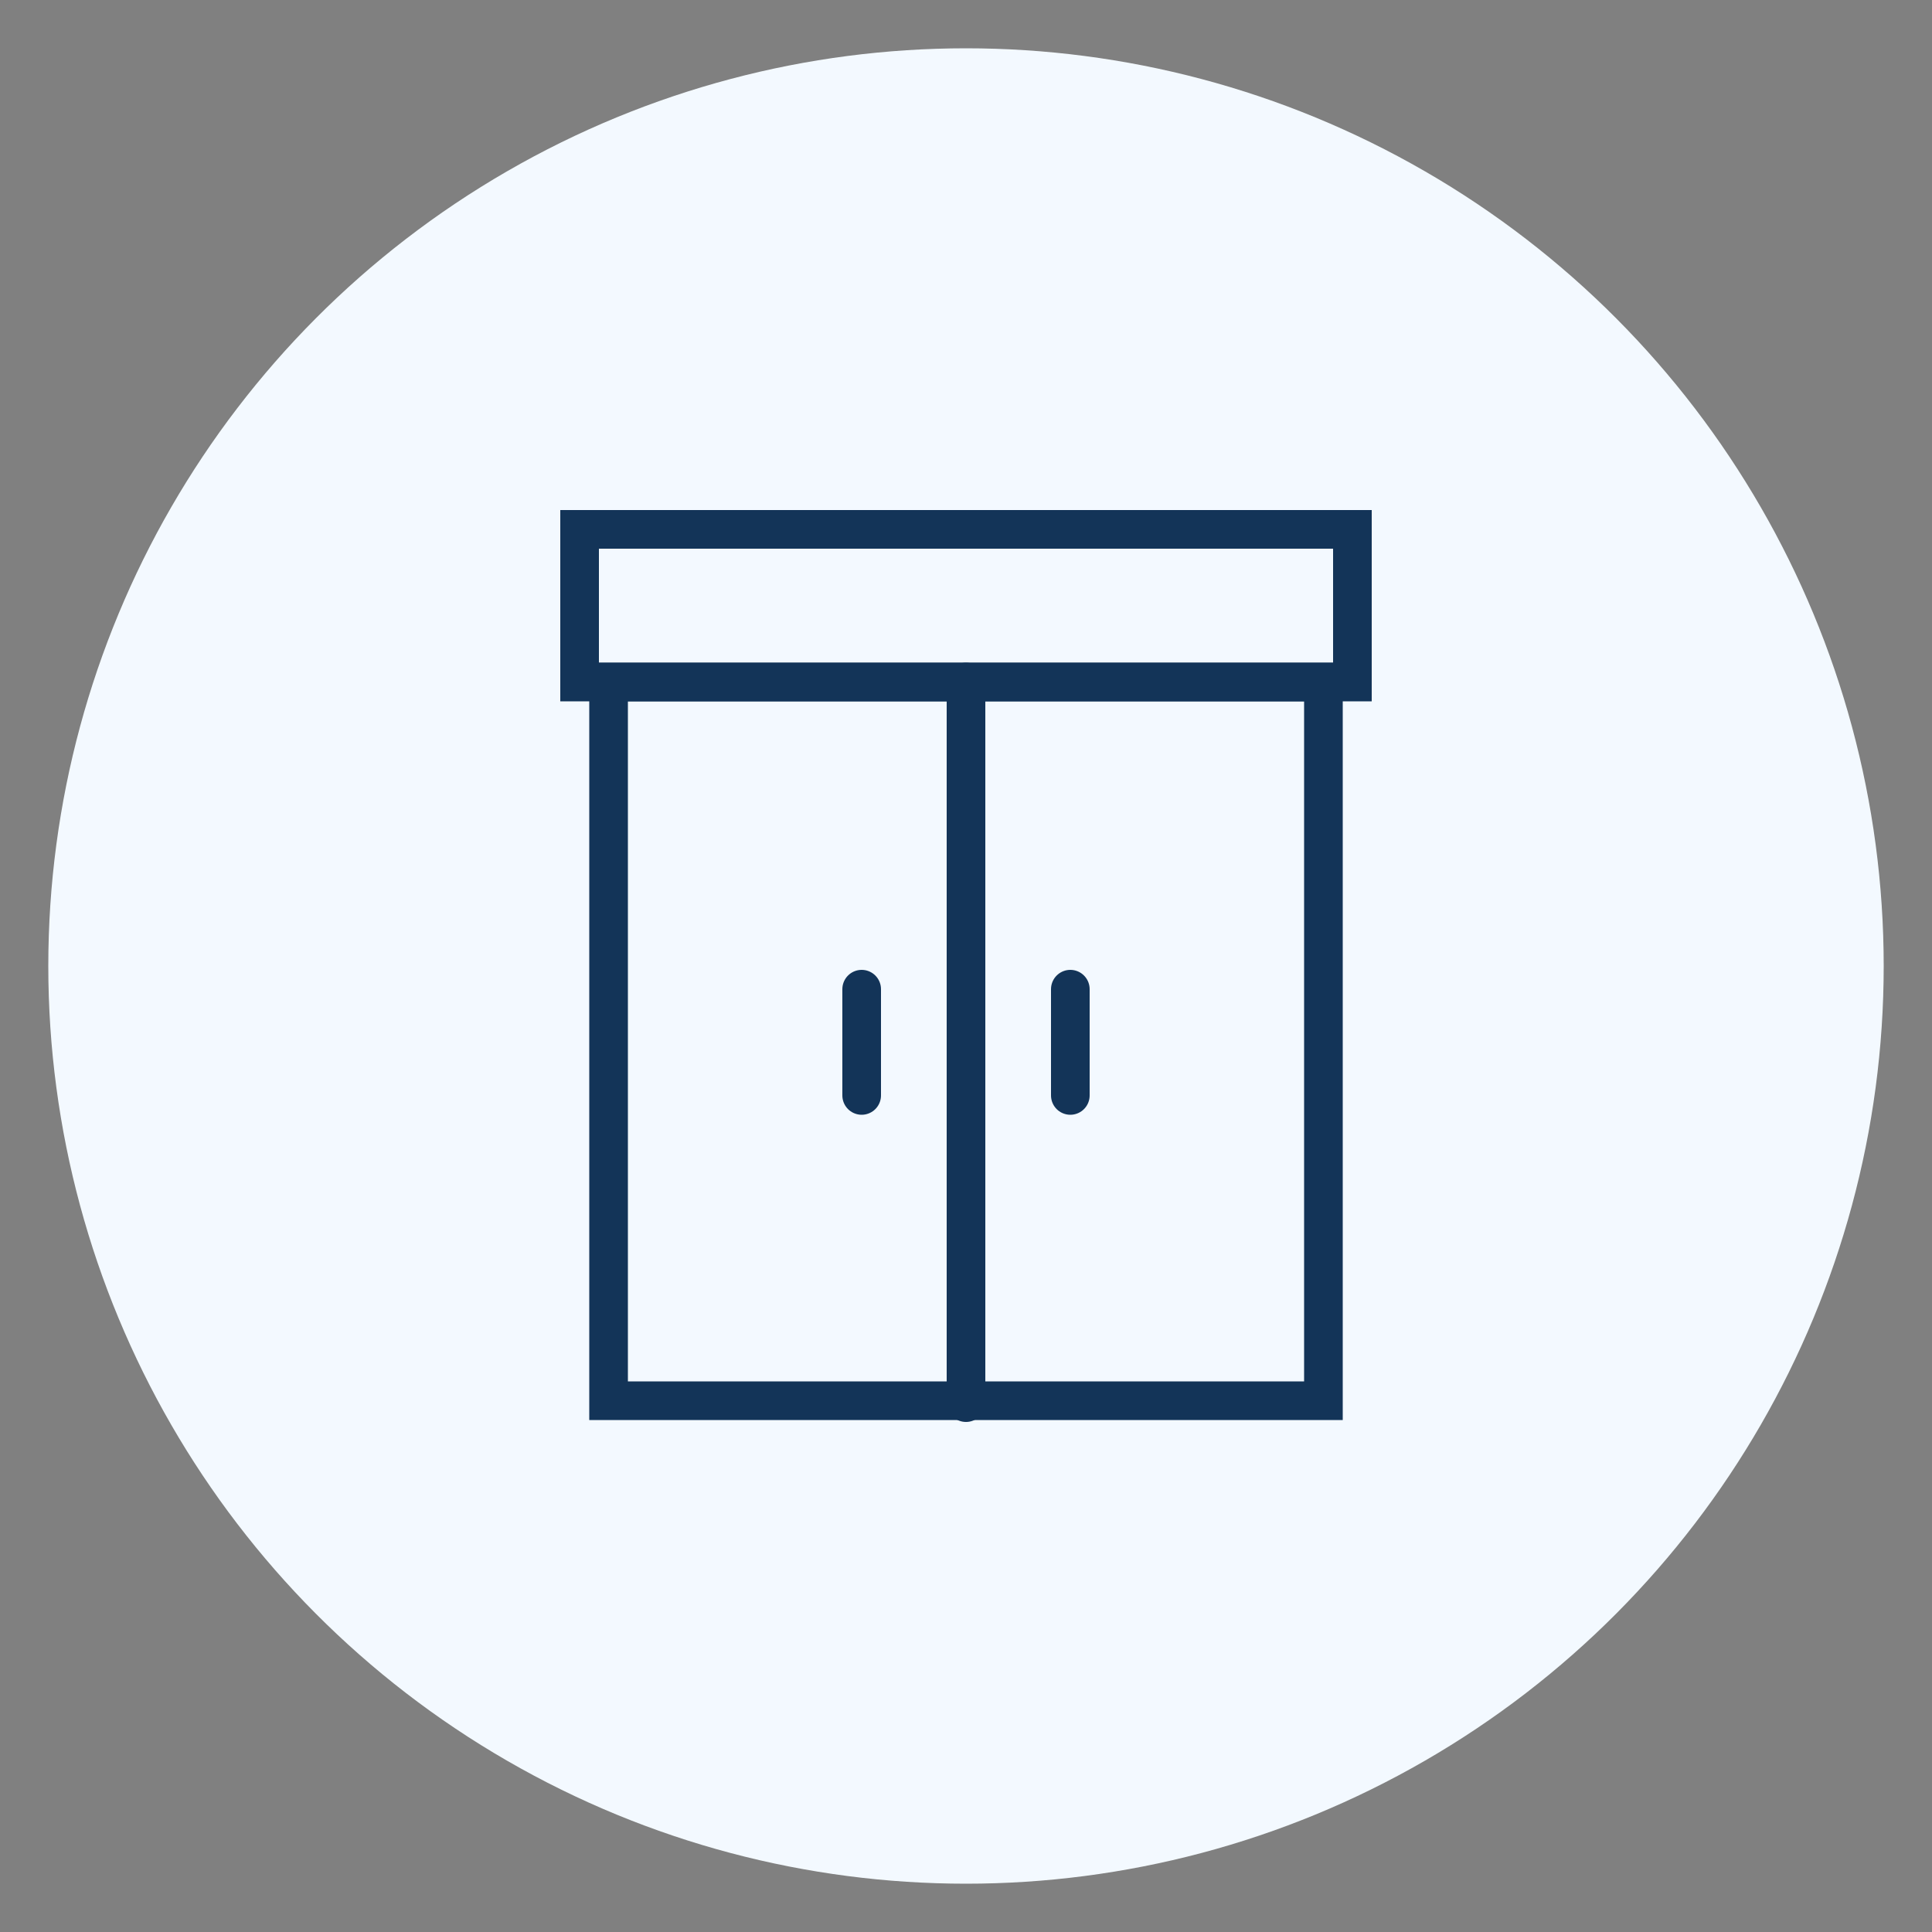 <?xml version="1.0" encoding="UTF-8"?>
<svg xmlns="http://www.w3.org/2000/svg" version="1.1" viewBox="0 0 100 100">
  <rect x="0" y="0" width="100" height="100" fill="#808080" stroke="none"/>
  <!-- Generator: Adobe Illustrator 29.0.0, SVG Export Plug-In . SVG Version: 2.1.0 Build 186)  -->
  <defs>
    <style>
      .st0 {
        fill: #133458;
      }

      .st1 {
        fill: #f3f9ff;
      }

      .st2 {
        display: none;
      }

      .st3 {
        fill: none;
        stroke: #133458;
        stroke-linecap: round;
        stroke-miterlimit: 10;
        stroke-width: 2px;
      }
    </style>
  </defs>
  <g id="bg-circle">
    <circle class="st1" cx="50" cy="50" r="47.5"/>
  </g>
  <g id="cool" class="st2">
    <path class="st0" d="M51.4,35.1l3.3-3.3c.6-.6,1.5-.6,2,0s.6,1.5,0,2l-5.3,5.3v8.4l7.2-4.2,1.9-7.2c.2-.8,1-1.2,1.8-1s1.2,1,1,1.8l-1.2,4.5,5.7-3.3c.7-.4,1.6-.2,2,.5s.2,1.6-.5,2l-5.7,3.3,4.5,1.2c.8.2,1.2,1,1,1.8s-1,1.2-1.8,1l-7.2-1.9-7.2,4.2,7.2,4.2,7.2-1.9c.8-.2,1.5.3,1.8,1s-.3,1.5-1,1.8l-4.5,1.2,5.7,3.3c.7.4.9,1.3.5,2s-1.3.9-2,.5l-5.7-3.3,1.2,4.5c.2.8-.3,1.5-1,1.8-.8.2-1.5-.3-1.8-1l-1.9-7.2-7.2-4.2v8.4l5.3,5.3c.6.6.6,1.5,0,2s-1.5.6-2,0l-3.3-3.3v6.6c0,.8-.6,1.4-1.4,1.4s-1.4-.6-1.4-1.4v-6.6l-3.3,3.3c-.6.6-1.5.6-2,0s-.6-1.5,0-2l5.3-5.3v-8.4l-7.2,4.2-1.9,7.2c-.2.8-1,1.2-1.8,1-.8-.2-1.2-1-1-1.8l1.2-4.5-5.7,3.3c-.7.4-1.6.2-2-.5s-.2-1.6.5-2l5.7-3.3-4.5-1.2c-.8-.2-1.2-1-1-1.8s1-1.2,1.8-1l7.2,1.9,7.2-4.2-7.2-4.2-7.2,1.9c-.8.2-1.5-.2-1.8-1s.2-1.5,1-1.8l4.5-1.2-5.7-3.3c-.7-.4-.9-1.3-.5-2s1.3-.9,2-.5l5.7,3.3-1.2-4.5c-.2-.8.3-1.5,1-1.7s1.5.3,1.8,1l1.9,7.2,7.2,4.2v-8.4l-5.3-5.3c-.6-.6-.6-1.5,0-2s1.5-.6,2,0l3.3,3.3v-6.6c0-.8.6-1.4,1.4-1.4s1.4.6,1.4,1.4v6.6Z"/>
  </g>
  <g id="heat" class="st2">
    <path class="st0" d="M55.5,32.9c.5-.5,1-1.1,1.5-1.6.7-.7,1.8-.7,2.5,0,3.1,2.9,5.7,6.8,7.5,10.5,1.8,3.6,3,7.4,3,10,0,11.4-8.9,21-20,21s-20-9.6-20-21,1.6-7.6,4.1-11.8c2.5-4.2,6-8.6,10.2-12.4.7-.6,1.8-.6,2.5,0,1.8,1.7,3.4,3.4,5.1,5.2.6.7,1.3,1.5,1.9,2.3.6-.7,1.2-1.5,1.8-2.3ZM45.5,30.5c-3.7,3.5-6.7,7.4-8.9,11.1-2.4,4-3.7,7.6-3.7,10.3,0,10,7.7,18.2,17.1,18.2s17.1-8.2,17.1-18.2-1-5.2-2.7-8.7c-1.6-3.2-3.8-6.5-6.2-9-.8.8-1.5,1.8-2.3,2.8-.5.7-1.4,1.1-2.2,1.1s-1.7-.4-2.3-1.1c-1.9-2.3-3.8-4.5-5.9-6.5ZM53.5,52l2.2-2.6c1.1-1.3,3.5-1.5,4.5.5,2.2,4.5,1.5,10.6-3,13.8h0c-2.1,1.4-4.4,2.1-6.9,2.1s-6-1-8.2-3c-2.2-2-3.4-4.8-3.4-8.2s1.9-6,4.8-9.8c1.1-1.4,3.3-1.4,4.4,0,1.5,1.9,4.1,5.2,5.6,7.1ZM41.4,54.6c0,2.7,1,4.7,2.5,6.1,1.5,1.4,3.7,2.2,6.2,2.2s3.7-.5,5.3-1.6c3.1-2.2,3.8-6.4,2.2-9.9l-2.1,2.4c-1.2,1.4-3.3,1.3-4.4,0-1.5-1.9-4.1-5.2-5.6-7.1-3,3.8-4.2,5.8-4.2,8h0Z"/>
  </g>
  <g id="air_quality" class="st2">
    <path class="st0" d="M74.6,67.8c.5.4.6,1.2.2,1.8s-1.2.6-1.8.2L25.4,32.2c-.5-.4-.6-1.2-.2-1.8s1.2-.6,1.8-.2l47.7,37.6ZM38.2,61.8c4.3-4.3,11.8-1.3,11.8,4.9,0-3.3,2.1-5.7,4.7-6.5l2.8,2.2c-2.4-.3-5,1.5-5,4.4v.9c0,1.4-1.1,2.5-2.5,2.5s-2.5-1.1-2.5-2.5v-.9c0-3.9-4.7-5.9-7.5-3.1l-.6.6c-1,1-2.6,1-3.5,0-1-1-1-2.6,0-3.5l.6-.6c2.8-2.8.8-7.5-3.1-7.5h-.9c-1.4,0-2.5-1.1-2.5-2.5s1.1-2.5,2.5-2.5h.9c1.4,0,2.6-.6,3.4-1.6l2,1.6c-1.2,1.5-3.1,2.5-5.4,2.5,6.1,0,9.2,7.4,4.9,11.8ZM66.6,52.5c-1.4,0-2.6.6-3.4,1.6l-2-1.6c1.2-1.5,3.1-2.5,5.4-2.5-6.1,0-9.2-7.4-4.9-11.8-4.3,4.3-11.8,1.3-11.8-4.9,0,3.3-2.1,5.7-4.7,6.5l-2.8-2.2c2.4.3,5-1.5,5-4.4v-.9c0-1.4,1.1-2.5,2.5-2.5s2.5,1.1,2.5,2.5v.9c0,3.9,4.7,5.9,7.5,3.1l.6-.6c1-1,2.6-1,3.5,0s1,2.6,0,3.5l-.6.6c-2.8,2.8-.8,7.5,3.1,7.5h.9c1.4,0,2.5,1.1,2.5,2.5s-1.1,2.5-2.5,2.5h-.9Z"/>
  </g>
  <g id="insulation" class="st2">
    <path class="st0" d="M28.2,33.2c.9,0,1.7.8,1.7,1.7v4.8c0,3.6,1.1,7.2,3.1,10.2l3.3,5c2.4,3.6,3.7,7.8,3.7,12.1v4.8c0,.9-.8,1.7-1.7,1.7s-1.7-.8-1.7-1.7v-4.8c0-3.6-1.1-7.2-3.1-10.2l-3.3-5c-2.4-3.6-3.7-7.8-3.7-12.1v-4.8c0-.9.8-1.7,1.7-1.7ZM45,26.5c.9,0,1.7.8,1.7,1.7v10.1c0,4,1.3,7.9,3.7,11.1l2,2.7c2.8,3.8,4.4,8.4,4.4,13.1v6.7c0,.9-.8,1.7-1.7,1.7s-1.7-.8-1.7-1.7v-6.7c0-4-1.3-7.9-3.7-11.1l-2-2.7c-2.8-3.8-4.4-8.4-4.4-13.1v-10.1c0-.9.8-1.7,1.7-1.7ZM63.4,34.9v4.8c0,3.6,1.1,7.2,3.1,10.2l3.3,5c2.4,3.6,3.7,7.8,3.7,12.1v4.8c0,.9-.8,1.7-1.7,1.7s-1.7-.8-1.7-1.7v-4.8c0-3.6-1.1-7.2-3.1-10.2l-3.3-5c-2.4-3.6-3.7-7.8-3.7-12.1v-4.8c0-.9.8-1.7,1.7-1.7s1.7.8,1.7,1.7Z"/>
  </g>
  <g id="commercial_hvac" class="st2">
    <g>
      <path class="st3" d="M55.8,65.7h24.9c2.2,0,4-1.8,4-4v-16.5h-28.9v20.5Z"/>
      <path class="st3" d="M80.6,34.3h-24.9v11h28.9v-7c0-2.2-1.8-4-4-4ZM67.2,39.8h5.9"/>
      <rect class="st3" x="45.3" y="34.3" width="10.4" height="31.5"/>
      <path class="st3" d="M15.8,34.3c-.4,0-.6.4-.3.7l11.5,13.8h-11.2c-.4,0-.6.4-.3.7l12.4,14.9c.8.9,1.9,1.4,3.1,1.4h14.4v-31.5H15.8Z"/>
    </g>
  </g>
  <g id="ice_machine" class="st2">
    <g>
      <g>
        <polyline class="st3" points="41.7 38.5 50.1 43 59 38.4"/>
        <line class="st3" x1="50.1" y1="46.9" x2="50.1" y2="43"/>
        <line class="st3" x1="50.1" y1="49.6" x2="50.1" y2="51.7"/>
        <line class="st3" x1="44.4" y1="37" x2="46.8" y2="35.7"/>
        <line class="st3" x1="49.4" y1="34" x2="50.4" y2="33.4"/>
        <polygon class="st3" points="55.9 51.3 61.9 47.9 61.9 36.5 50.1 30 38.2 36.5 38.2 48 44.1 51.3 44.1 54.1 50.7 57.8 55.9 54.5 55.9 51.3"/>
      </g>
      <g>
        <polygon class="st3" points="55.9 51.3 55.9 63.8 66.9 70 76.8 63.8 76.8 51.3 66.4 45.5 55.9 51.3"/>
        <polyline class="st3" points="59 53.3 66.4 57 74.2 53"/>
        <line class="st3" x1="66.4" y1="63.8" x2="66.4" y2="57"/>
        <line class="st3" x1="63.2" y1="51.2" x2="65.6" y2="49.7"/>
      </g>
      <g>
        <polygon class="st3" points="23.2 51.3 23.2 63.8 34.2 70 44.1 63.8 44.1 51.3 33.6 45.5 23.2 51.3"/>
        <polyline class="st3" points="29.5 54.8 33.6 57 40.9 53.3"/>
        <line class="st3" x1="26.1" y1="52.9" x2="27.3" y2="53.6"/>
        <line class="st3" x1="33.6" y1="63.8" x2="33.6" y2="57"/>
        <line class="st3" x1="37.5" y1="51.1" x2="35.1" y2="49.6"/>
      </g>
    </g>
  </g>
  <g id="refrigeration">
    <g>
      <rect class="st3" x="30" y="27.4" width="40" height="7.9"/>
      <rect class="st3" x="31.5" y="35.3" width="37" height="37.2"/>
      <line class="st3" x1="50" y1="35.3" x2="50" y2="72.6"/>
      <line class="st3" x1="44.6" y1="51.2" x2="44.6" y2="56.7"/>
      <line class="st3" x1="55.4" y1="51.2" x2="55.4" y2="56.7"/>
    </g>
  </g>
</svg>
